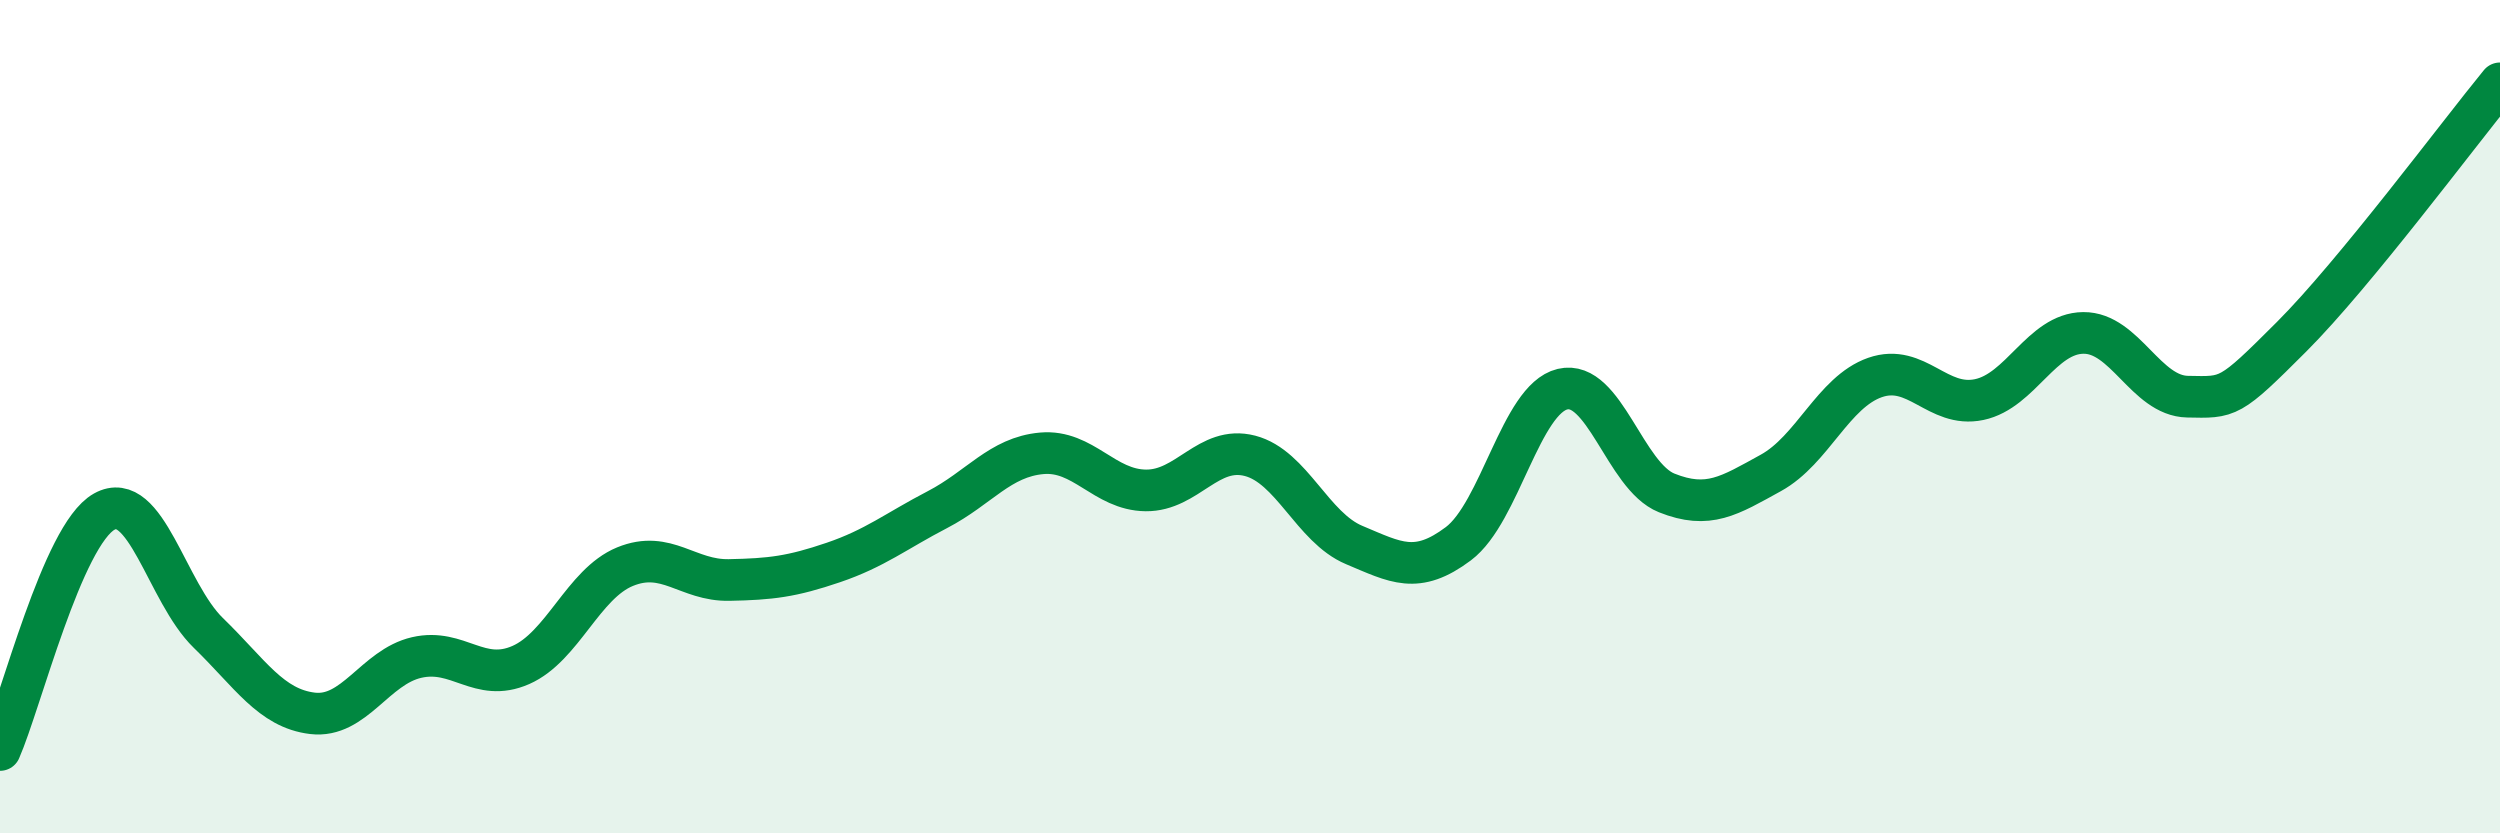 
    <svg width="60" height="20" viewBox="0 0 60 20" xmlns="http://www.w3.org/2000/svg">
      <path
        d="M 0,18 C 0.5,16.86 1.5,12.84 2.5,12.28 C 3.5,11.72 4,14.22 5,15.19 C 6,16.16 6.5,17 7.5,17.12 C 8.5,17.24 9,16.01 10,15.78 C 11,15.55 11.5,16.4 12.5,15.96 C 13.5,15.52 14,14.01 15,13.6 C 16,13.19 16.5,13.94 17.5,13.92 C 18.5,13.9 19,13.84 20,13.5 C 21,13.16 21.5,12.75 22.5,12.23 C 23.5,11.71 24,10.97 25,10.88 C 26,10.79 26.5,11.76 27.5,11.77 C 28.5,11.78 29,10.68 30,10.94 C 31,11.2 31.5,12.66 32.5,13.08 C 33.5,13.5 34,13.8 35,13.05 C 36,12.3 36.5,9.58 37.5,9.34 C 38.5,9.1 39,11.43 40,11.83 C 41,12.23 41.5,11.9 42.5,11.35 C 43.5,10.8 44,9.41 45,9.06 C 46,8.71 46.5,9.8 47.5,9.59 C 48.5,9.38 49,8 50,7.99 C 51,7.98 51.5,9.5 52.5,9.52 C 53.5,9.54 53.5,9.58 55,8.08 C 56.5,6.58 59,3.22 60,2L60 20L0 20Z"
        fill="#008740"
        opacity="0.1"
        stroke-linecap="round"
        stroke-linejoin="round"
      />
      <path
        d="M 0,18 C 0.5,16.86 1.5,12.84 2.5,12.28 C 3.5,11.72 4,14.22 5,15.19 C 6,16.16 6.5,17 7.5,17.12 C 8.5,17.24 9,16.01 10,15.78 C 11,15.55 11.5,16.4 12.5,15.96 C 13.5,15.52 14,14.01 15,13.6 C 16,13.19 16.5,13.94 17.5,13.92 C 18.5,13.9 19,13.84 20,13.5 C 21,13.16 21.5,12.75 22.5,12.23 C 23.5,11.71 24,10.97 25,10.88 C 26,10.79 26.5,11.76 27.5,11.77 C 28.5,11.78 29,10.68 30,10.94 C 31,11.2 31.5,12.66 32.5,13.08 C 33.5,13.5 34,13.8 35,13.05 C 36,12.3 36.5,9.58 37.5,9.34 C 38.5,9.1 39,11.43 40,11.83 C 41,12.23 41.5,11.9 42.5,11.35 C 43.5,10.8 44,9.41 45,9.06 C 46,8.71 46.5,9.8 47.5,9.59 C 48.5,9.38 49,8 50,7.99 C 51,7.98 51.5,9.5 52.5,9.52 C 53.5,9.54 53.5,9.58 55,8.08 C 56.5,6.58 59,3.22 60,2"
        stroke="#008740"
        stroke-width="1"
        fill="none"
        stroke-linecap="round"
        stroke-linejoin="round"
      />
    </svg>
  
